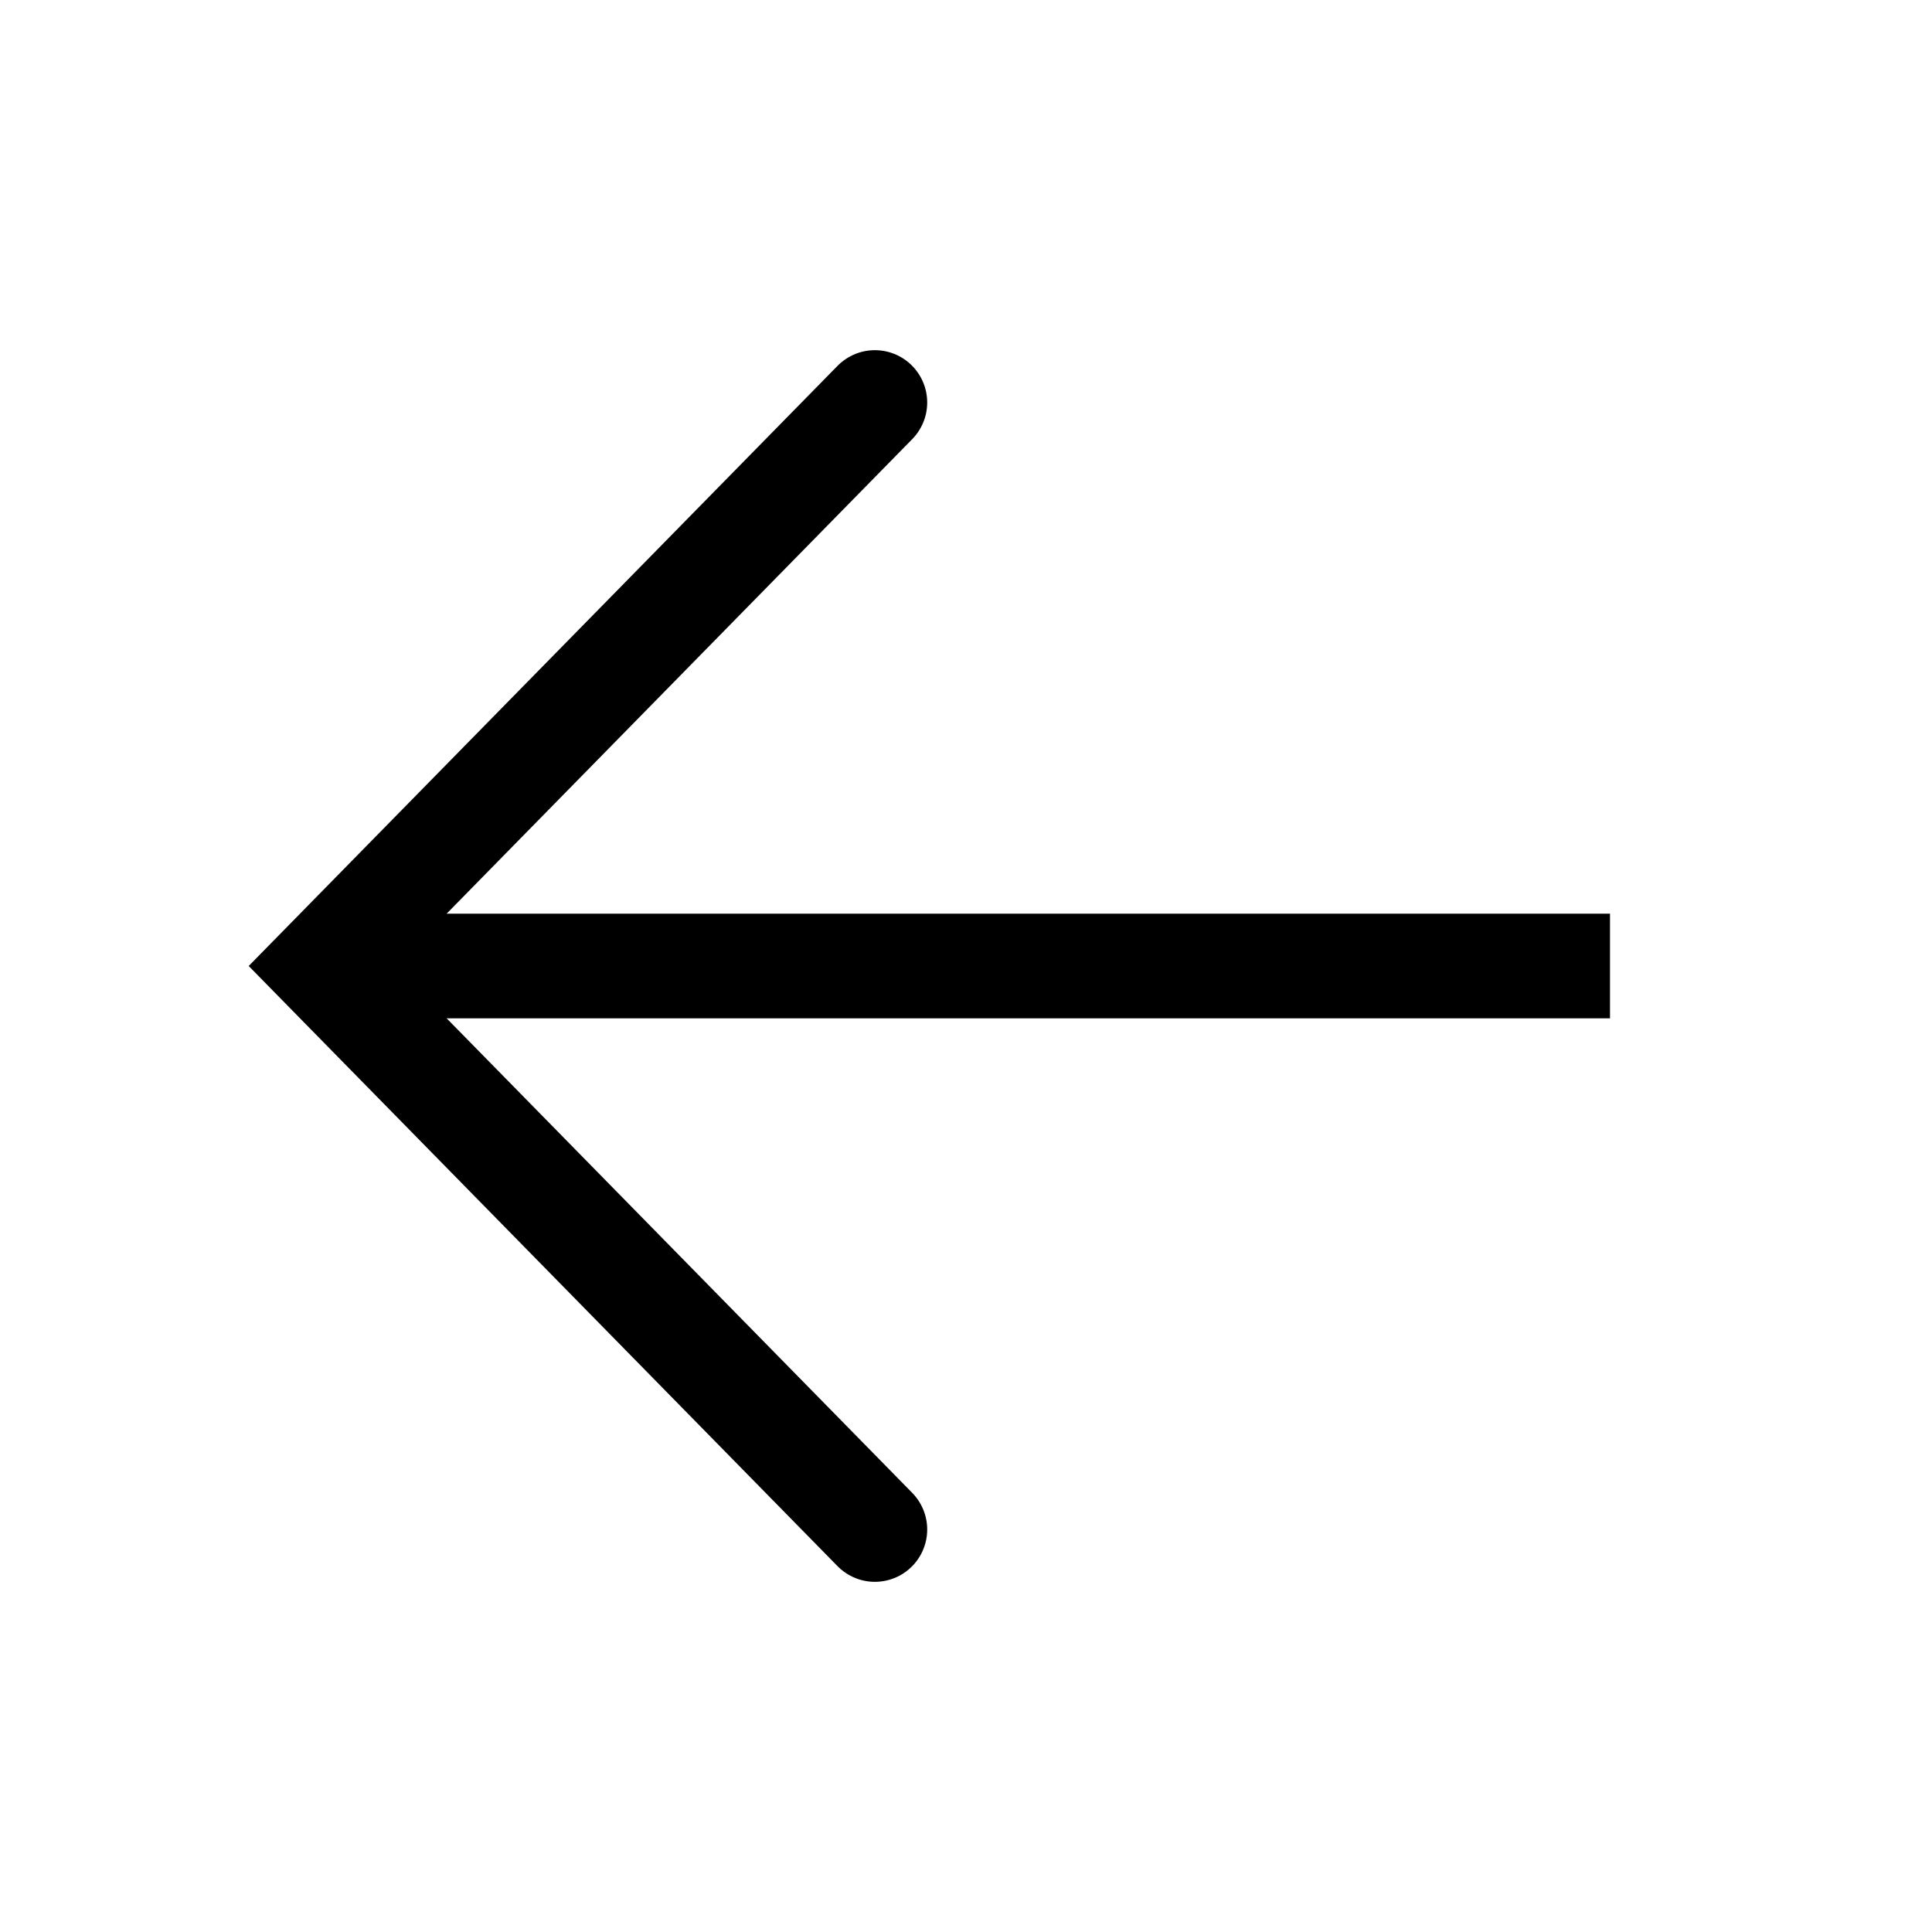 <svg width="24" height="24" viewBox="0 0 24 24" fill="none" xmlns="http://www.w3.org/2000/svg">
<path d="M10.868 5L4 12L10.868 19" stroke="black" stroke-width="1.3" stroke-linecap="round"/>
<path d="M4 12H20" stroke="black" stroke-width="1.3"/>
</svg>

